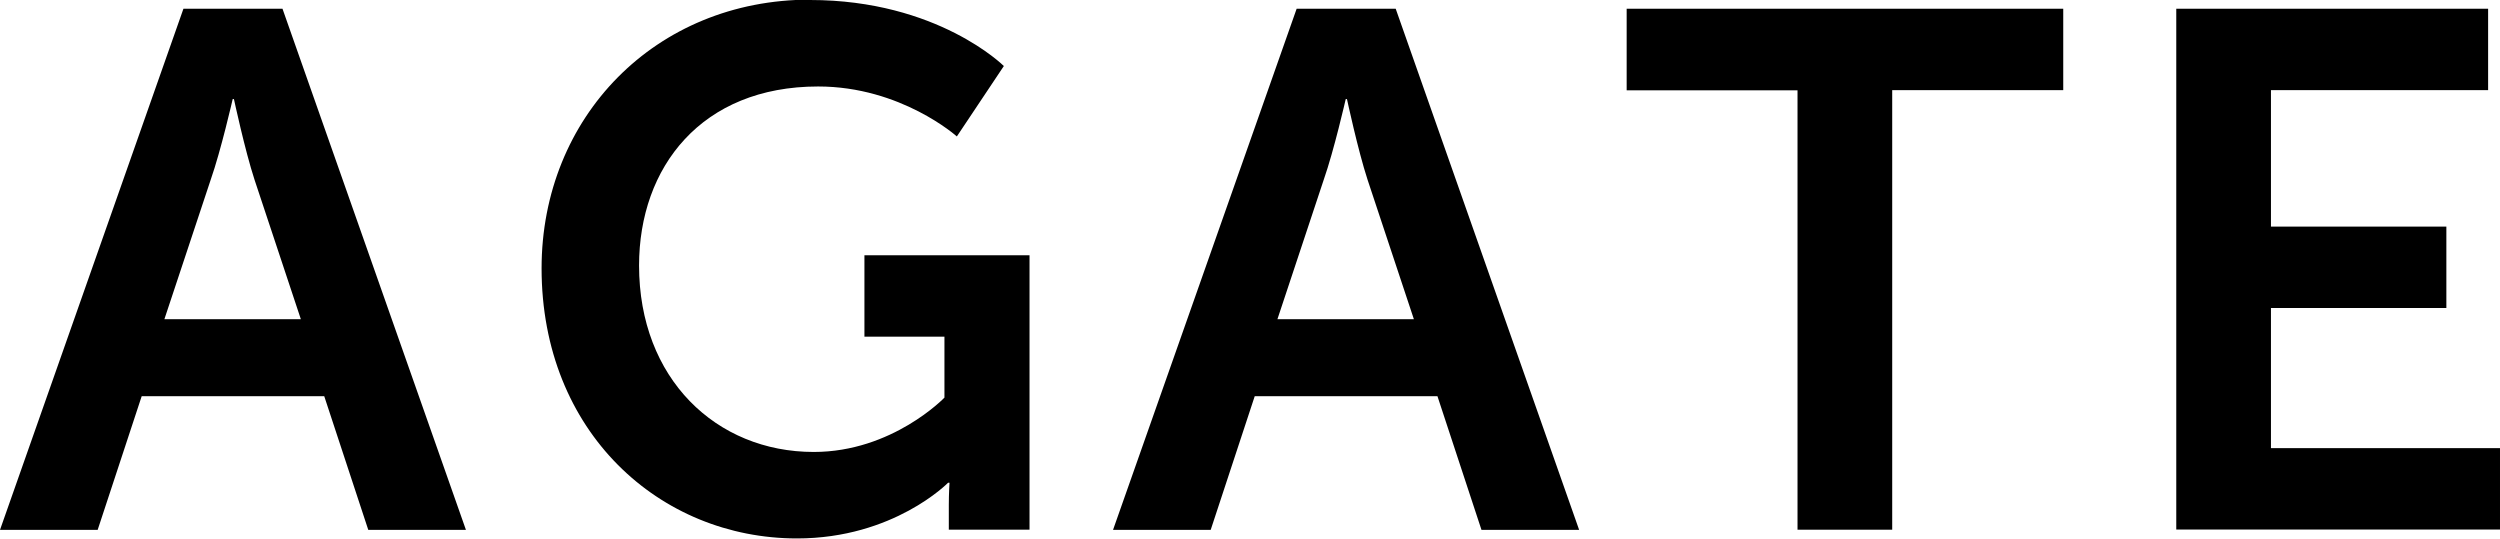 <?xml version="1.0" encoding="UTF-8"?><svg id="_レイヤー_2" xmlns="http://www.w3.org/2000/svg" viewBox="0 0 143.1 30.83"><defs><style>.cls-1{stroke-width:0px;}</style></defs><g id="Design"><path class="cls-1" d="m18.57,22.68h-10.46l-2.52,7.65H0L10.5.5h5.67l10.5,29.83h-5.59l-2.52-7.65ZM13.32,5.67s-.67,2.94-1.26,4.62l-2.65,7.98h7.81l-2.65-7.98c-.55-1.68-1.18-4.62-1.18-4.62h-.08Z"/><path class="cls-1" d="m46.37,0c7.31,0,11.09,3.78,11.09,3.78l-2.69,4.03s-3.19-2.86-7.94-2.86c-6.68,0-10.25,4.62-10.25,10.25,0,6.47,4.41,10.67,10,10.67,4.5,0,7.48-3.11,7.48-3.11v-3.49h-4.58v-4.66h9.45v15.71h-4.62v-1.43c0-.63.04-1.26.04-1.26h-.08s-3.11,3.19-8.65,3.19c-7.86,0-14.62-6.09-14.62-15.46,0-8.65,6.51-15.38,15.37-15.38Z"/><path class="cls-1" d="m82.28,22.68h-10.46l-2.52,7.65h-5.59L74.22.5h5.67l10.5,29.83h-5.59l-2.52-7.65Zm-5.25-17.01s-.67,2.94-1.26,4.62l-2.65,7.98h7.81l-2.65-7.98c-.55-1.68-1.18-4.62-1.18-4.62h-.08Z"/><path class="cls-1" d="m102.9,5.17h-9.79V.5h24.99v4.66h-9.79v25.16h-5.42V5.17Z"/><path class="cls-1" d="m124.57.5h17.85v4.66h-12.43v7.81h10.04v4.66h-10.04v8.02h13.11v4.66h-18.53V.5Z"/></g></svg>